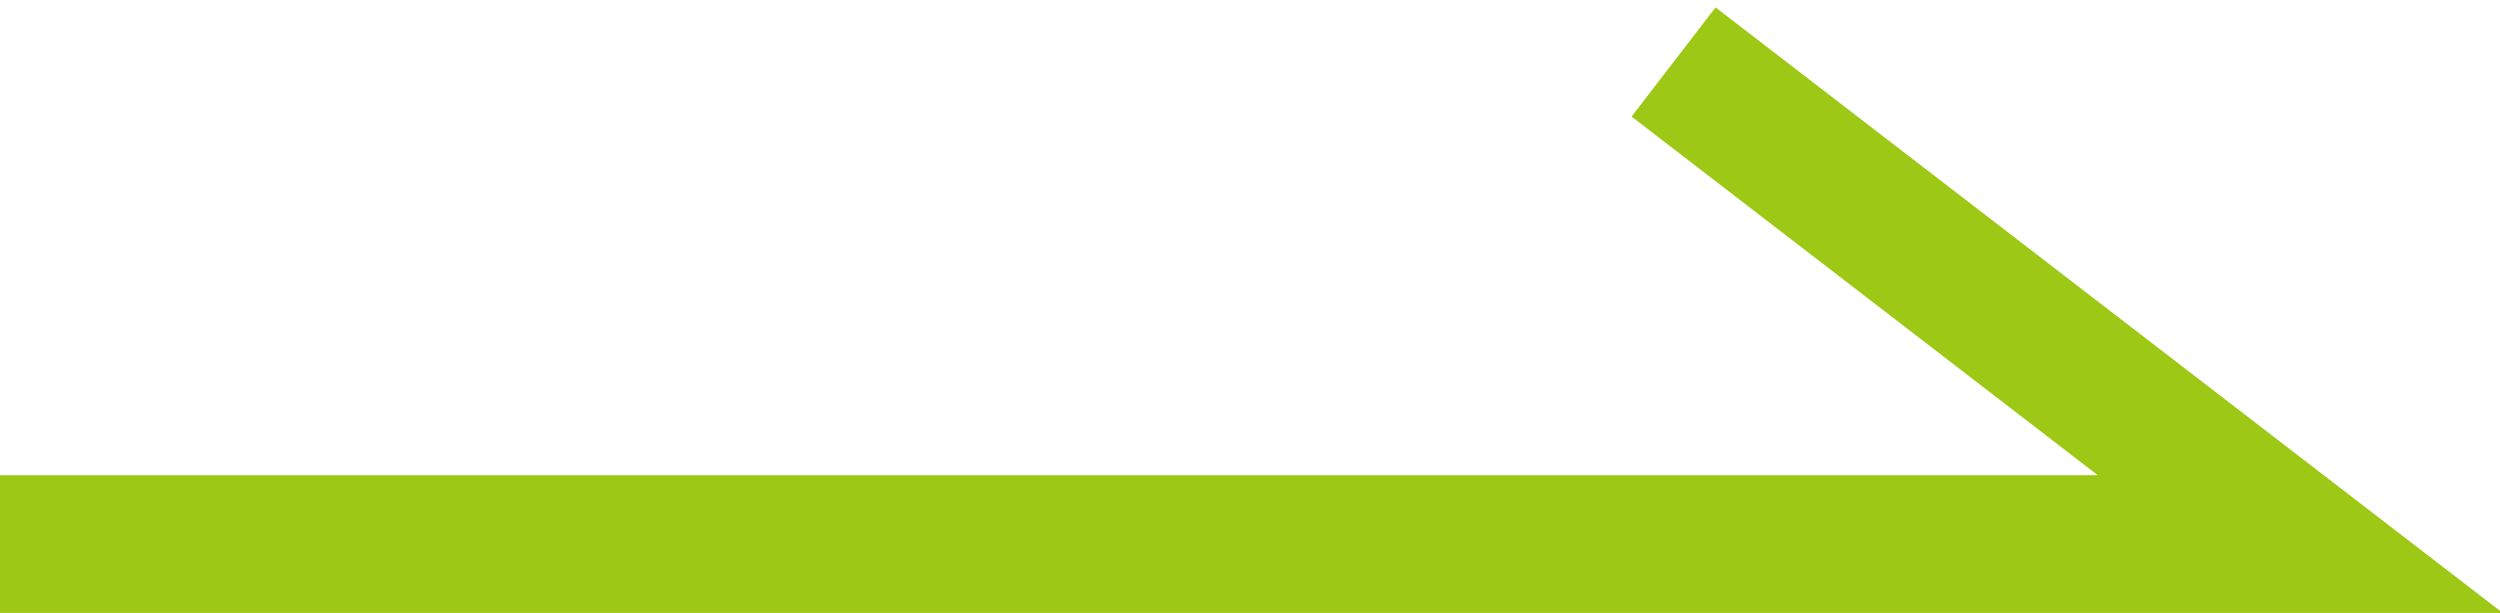 <?xml version="1.0" encoding="utf-8"?>
<!-- Generator: Adobe Illustrator 24.2.0, SVG Export Plug-In . SVG Version: 6.00 Build 0)  -->
<svg version="1.1" id="レイヤー_1" xmlns="http://www.w3.org/2000/svg" xmlns:xlink="http://www.w3.org/1999/xlink" x="0px"
	 y="0px" viewBox="0 0 36.3 8.9" style="enable-background:new 0 0 36.3 8.9;" xml:space="preserve">
<style type="text/css">
	.st0{fill:none;stroke:#9DC815;stroke-width:2;stroke-miterlimit:10;}
</style>
<g id="レイヤー_2_1_">
	<g id="レイヤー_2-2">
		<polyline class="st0" points="0,7.9 33.4,7.9 24.3,0.9 		"/>
	</g>
</g>
</svg>
